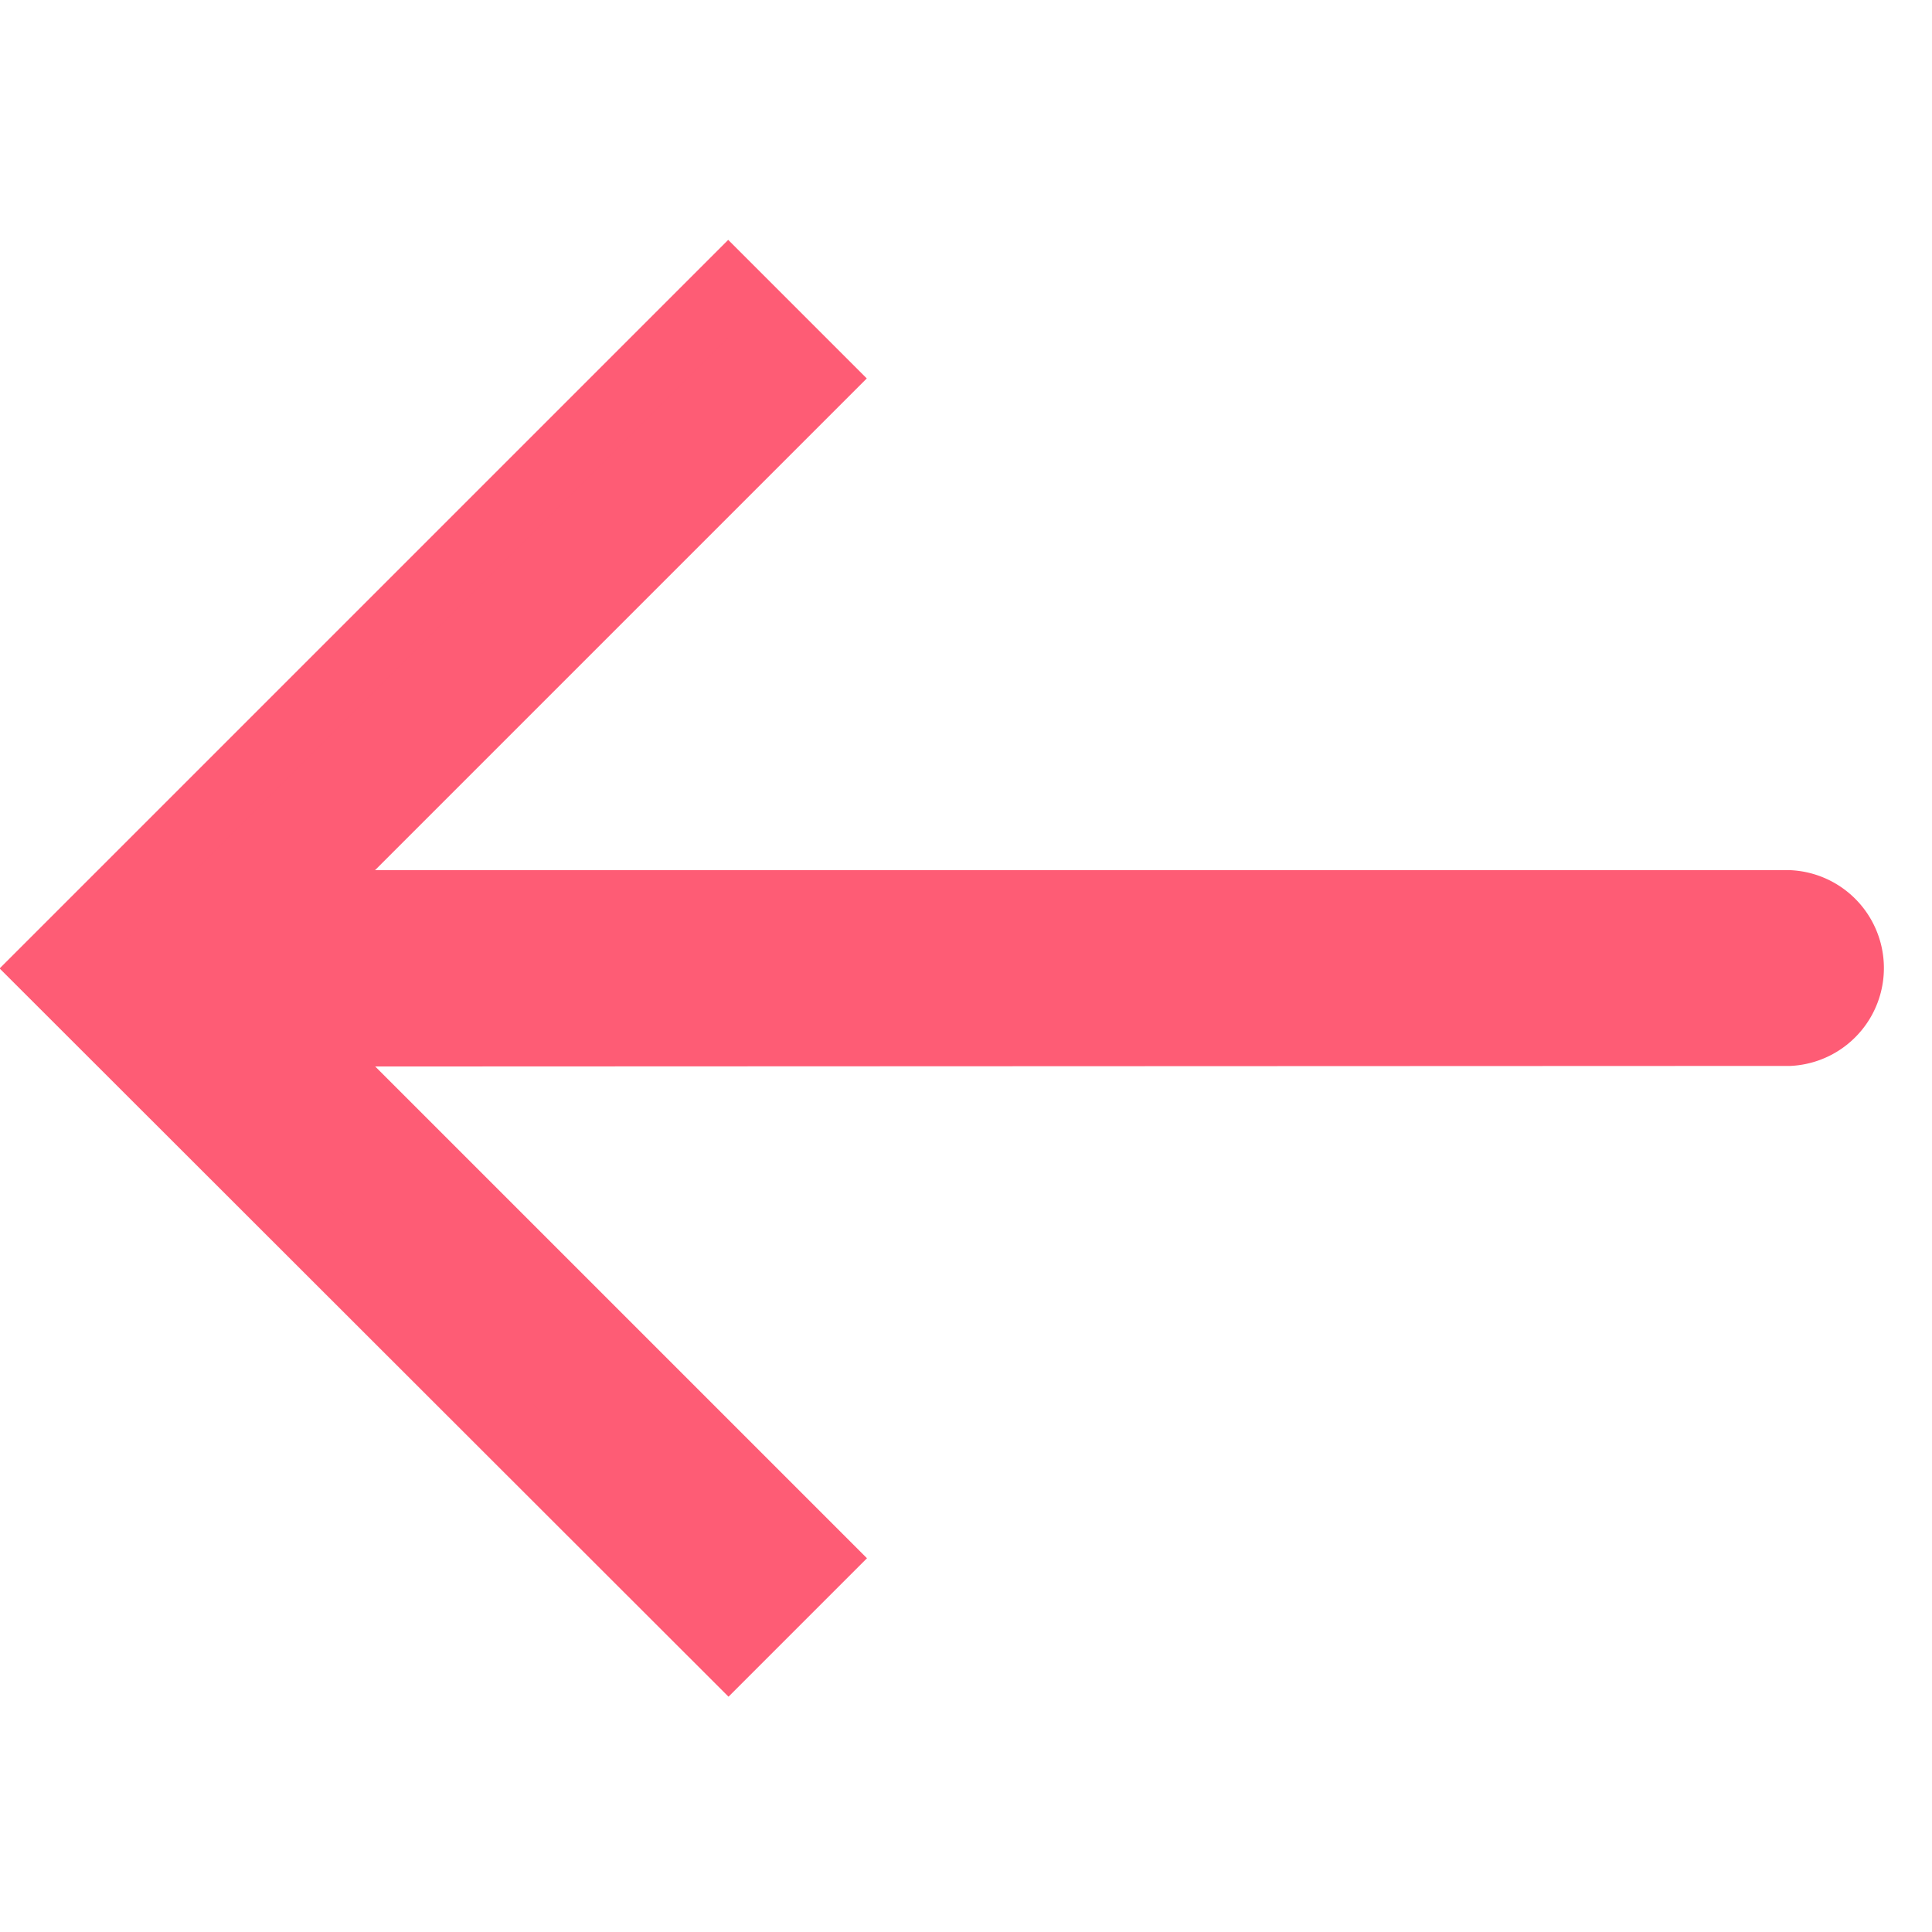 <svg xmlns="http://www.w3.org/2000/svg" width="14.02" height="14.02" viewBox="0 0 14.02 14.02"><defs><style>.a{fill:#fe5c75;stroke:#fe5c75;stroke-width:0.5px;}</style></defs><path class="a" d="M23.977,26.007v-.921h-5.4L26.257,17.4a.461.461,0,0,0-.651-.651l-7.684,7.684v-5.4H17v6.977Z" transform="translate(6.722 -23.385) rotate(45)"/></svg>
